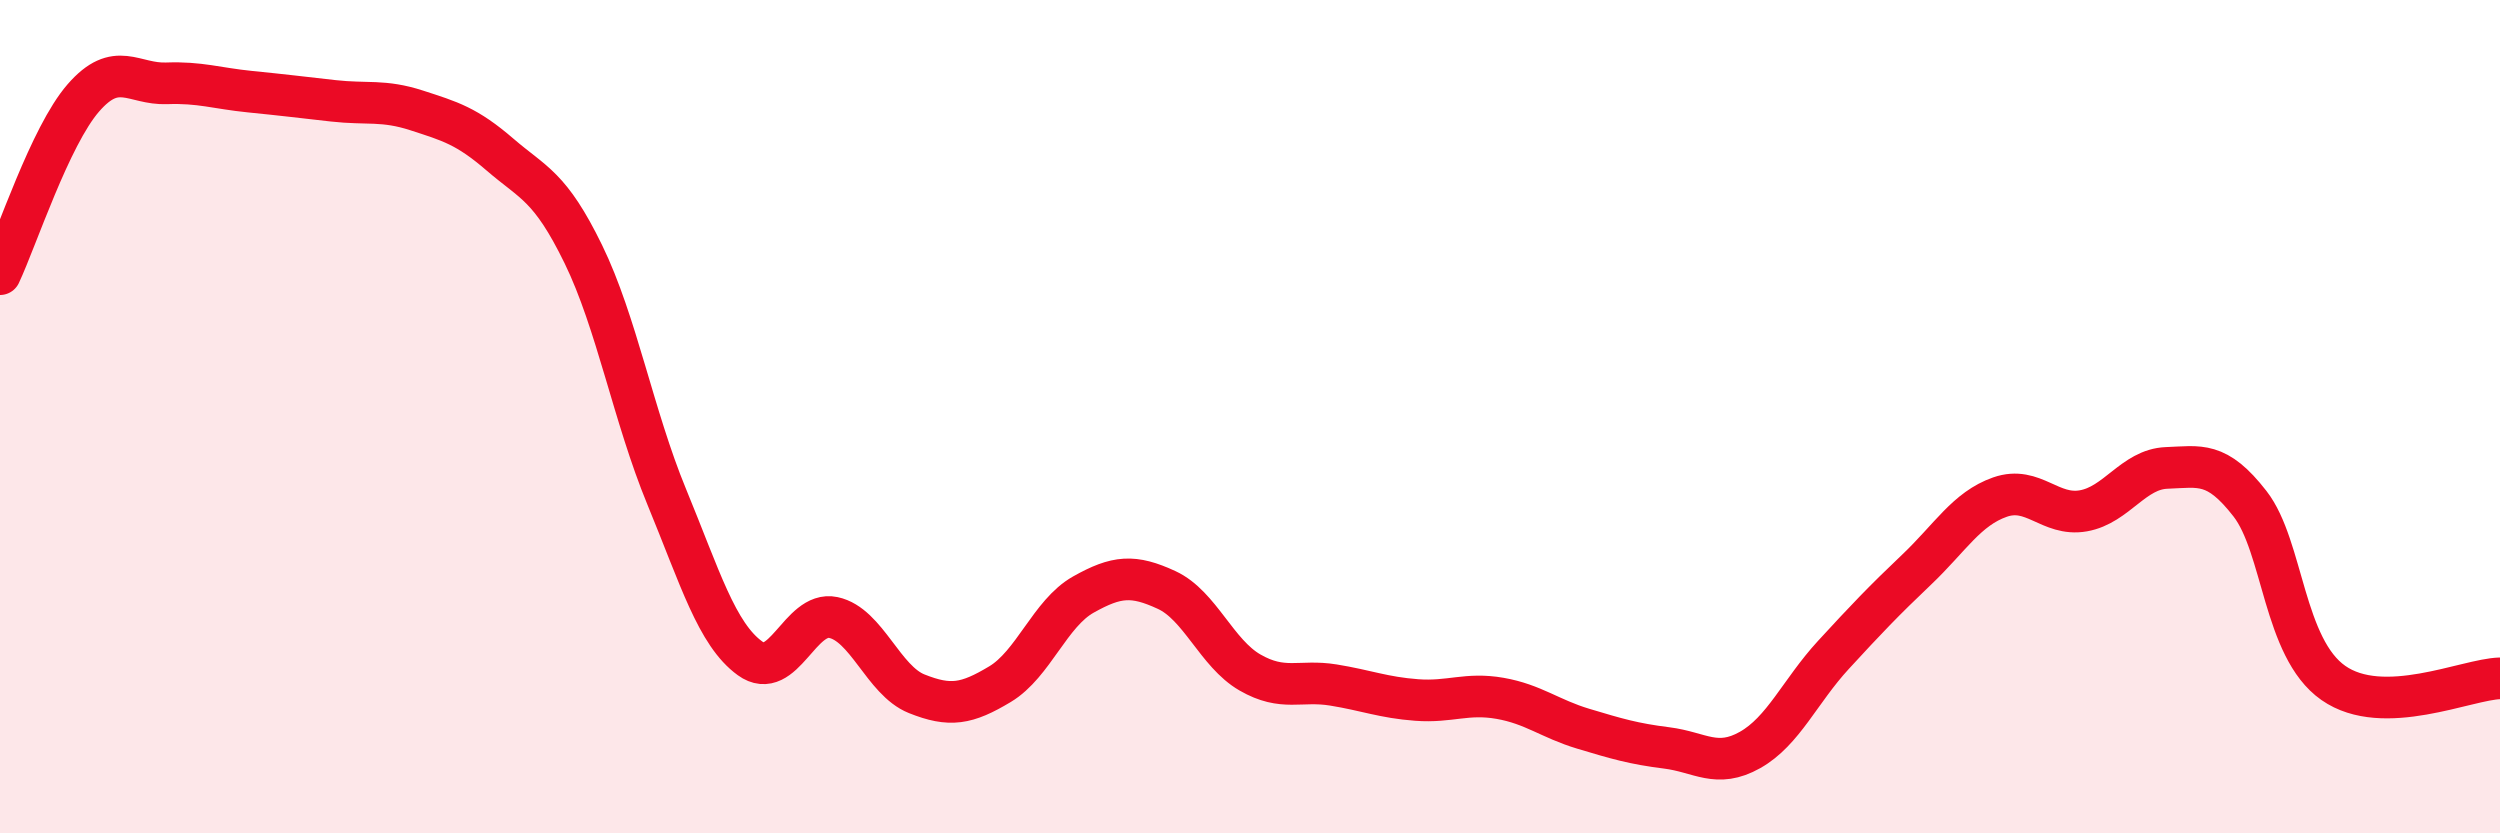 
    <svg width="60" height="20" viewBox="0 0 60 20" xmlns="http://www.w3.org/2000/svg">
      <path
        d="M 0,6.58 C 0.4,5.73 1.2,3.27 2,2.35 C 2.8,1.43 3.2,2.03 4,2 C 4.8,1.97 5.2,2.12 6,2.2 C 6.8,2.28 7.2,2.33 8,2.42 C 8.8,2.51 9.2,2.39 10,2.65 C 10.8,2.91 11.2,3.02 12,3.71 C 12.8,4.4 13.2,4.46 14,6.1 C 14.8,7.74 15.2,9.98 16,11.92 C 16.8,13.86 17.2,15.22 18,15.8 C 18.8,16.38 19.2,14.65 20,14.82 C 20.8,14.99 21.2,16.33 22,16.65 C 22.8,16.97 23.2,16.9 24,16.42 C 24.8,15.94 25.2,14.72 26,14.27 C 26.8,13.82 27.2,13.79 28,14.16 C 28.8,14.53 29.2,15.68 30,16.14 C 30.8,16.6 31.2,16.31 32,16.44 C 32.8,16.57 33.2,16.74 34,16.8 C 34.8,16.86 35.2,16.62 36,16.76 C 36.8,16.9 37.2,17.25 38,17.49 C 38.8,17.73 39.2,17.85 40,17.95 C 40.8,18.05 41.2,18.45 42,18 C 42.8,17.55 43.2,16.59 44,15.72 C 44.8,14.85 45.2,14.43 46,13.67 C 46.8,12.91 47.2,12.21 48,11.93 C 48.8,11.65 49.2,12.4 50,12.26 C 50.8,12.12 51.2,11.26 52,11.23 C 52.8,11.2 53.2,11.06 54,12.09 C 54.8,13.12 54.8,15.55 56,16.39 C 57.2,17.23 59.2,16.3 60,16.28L60 20L0 20Z"
        fill="#EB0A25"
        opacity="0.1"
        stroke-linecap="round"
        stroke-linejoin="round"
      />
      <path
        d="M 0,6.58 C 0.4,5.73 1.2,3.27 2,2.35 C 2.8,1.43 3.2,2.03 4,2 C 4.8,1.97 5.2,2.12 6,2.2 C 6.8,2.28 7.2,2.33 8,2.42 C 8.8,2.51 9.2,2.39 10,2.65 C 10.8,2.91 11.2,3.02 12,3.71 C 12.8,4.4 13.2,4.46 14,6.1 C 14.8,7.74 15.2,9.98 16,11.92 C 16.8,13.86 17.2,15.22 18,15.8 C 18.8,16.38 19.2,14.65 20,14.82 C 20.8,14.99 21.2,16.33 22,16.65 C 22.8,16.97 23.2,16.9 24,16.42 C 24.8,15.94 25.2,14.72 26,14.27 C 26.8,13.82 27.2,13.79 28,14.16 C 28.8,14.53 29.2,15.68 30,16.14 C 30.8,16.6 31.2,16.31 32,16.44 C 32.8,16.57 33.2,16.74 34,16.8 C 34.8,16.86 35.2,16.62 36,16.76 C 36.8,16.9 37.2,17.25 38,17.49 C 38.8,17.73 39.2,17.85 40,17.95 C 40.8,18.05 41.2,18.45 42,18 C 42.8,17.55 43.2,16.59 44,15.72 C 44.8,14.85 45.2,14.43 46,13.67 C 46.8,12.91 47.2,12.21 48,11.93 C 48.8,11.65 49.2,12.4 50,12.26 C 50.8,12.12 51.2,11.26 52,11.23 C 52.8,11.2 53.2,11.06 54,12.09 C 54.8,13.12 54.8,15.55 56,16.39 C 57.2,17.23 59.2,16.3 60,16.28"
        stroke="#EB0A25"
        stroke-width="1"
        fill="none"
        stroke-linecap="round"
        stroke-linejoin="round"
      />
    </svg>
  